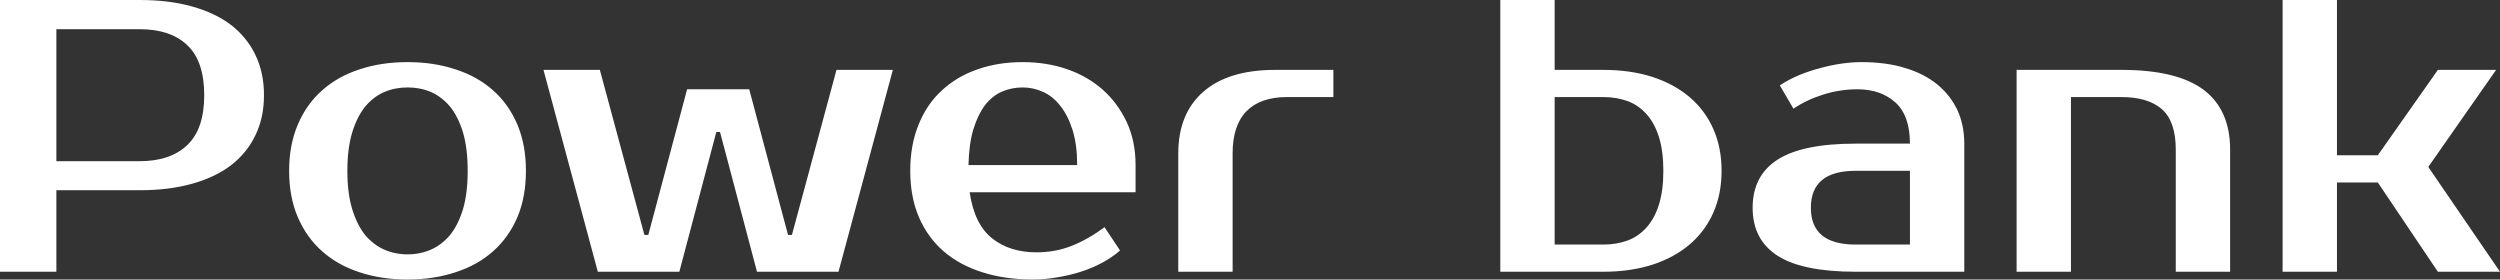 <?xml version="1.0" encoding="UTF-8" standalone="yes"?>
<svg xmlns="http://www.w3.org/2000/svg" width="100%" height="100%" viewBox="0 0 148.12 16.56" fill="#ffffff">
  <rect x="0" y="0" width="148.12" height="16.56" fill="#333333" stroke="none"/>
  <path d="M0 0L8.28 0Q10.01 0 11.37 0.38Q12.74 0.76 13.69 1.48Q14.63 2.21 15.13 3.25Q15.64 4.30 15.64 5.64L15.64 5.64Q15.64 6.97 15.13 8.02Q14.63 9.06 13.69 9.79Q12.74 10.51 11.37 10.89Q10.01 11.27 8.28 11.27L8.28 11.27L3.34 11.27L3.34 16.10L0 16.10L0 0ZM8.28 1.73L3.34 1.73L3.34 9.55L8.28 9.55Q10.10 9.55 11.10 8.59Q12.10 7.64 12.10 5.64L12.10 5.64Q12.10 3.63 11.10 2.68Q10.10 1.73 8.28 1.73L8.28 1.73ZM24.15 15.07L24.15 15.07Q24.89 15.07 25.53 14.79Q26.17 14.51 26.66 13.93Q27.14 13.34 27.43 12.40Q27.71 11.45 27.71 10.12L27.71 10.12Q27.71 8.79 27.43 7.84Q27.14 6.90 26.66 6.31Q26.17 5.73 25.53 5.45Q24.89 5.18 24.15 5.18L24.15 5.18Q23.41 5.18 22.77 5.45Q22.13 5.73 21.64 6.31Q21.16 6.90 20.87 7.84Q20.58 8.79 20.58 10.12L20.58 10.12Q20.58 11.45 20.87 12.40Q21.16 13.34 21.64 13.93Q22.13 14.51 22.77 14.79Q23.41 15.07 24.15 15.07ZM24.15 3.68L24.15 3.68Q25.69 3.68 26.99 4.11Q28.29 4.53 29.21 5.35Q30.13 6.16 30.65 7.37Q31.16 8.58 31.16 10.12L31.16 10.12Q31.16 11.68 30.65 12.88Q30.13 14.08 29.21 14.89Q28.29 15.71 26.99 16.13Q25.69 16.56 24.15 16.56L24.15 16.56Q22.59 16.56 21.30 16.13Q20.01 15.71 19.09 14.89Q18.17 14.08 17.65 12.88Q17.13 11.68 17.13 10.12L17.13 10.12Q17.13 8.58 17.65 7.37Q18.17 6.16 19.09 5.35Q20.01 4.53 21.30 4.11Q22.59 3.68 24.15 3.68ZM44.39 5.29L46.69 13.92L46.92 13.92L49.56 4.14L52.90 4.14L49.68 16.10L44.85 16.10L42.66 7.82L42.44 7.82L40.25 16.10L35.42 16.10L32.20 4.14L35.54 4.14L38.18 13.92L38.41 13.92L40.71 5.29L44.39 5.29ZM61.41 14.95L61.41 14.95Q62.54 14.95 63.51 14.56Q64.49 14.17 65.44 13.46L65.44 13.46L66.36 14.84Q65.92 15.23 65.33 15.55Q64.75 15.87 64.07 16.09Q63.39 16.31 62.65 16.43Q61.92 16.56 61.18 16.56L61.18 16.56Q59.55 16.56 58.20 16.13Q56.86 15.71 55.91 14.89Q54.97 14.08 54.45 12.88Q53.93 11.68 53.93 10.12L53.93 10.12Q53.93 8.58 54.43 7.37Q54.92 6.16 55.81 5.35Q56.70 4.53 57.91 4.11Q59.13 3.68 60.60 3.68L60.60 3.68Q61.98 3.68 63.20 4.09Q64.42 4.51 65.32 5.30Q66.22 6.10 66.75 7.22Q67.28 8.35 67.28 9.78L67.28 9.78L67.28 11.39L57.45 11.39Q57.73 13.29 58.78 14.12Q59.82 14.95 61.41 14.95ZM60.60 5.18L60.60 5.18Q59.94 5.18 59.36 5.43Q58.79 5.68 58.36 6.23Q57.94 6.79 57.67 7.66Q57.41 8.53 57.38 9.78L57.38 9.78L63.82 9.78Q63.82 8.58 63.55 7.71Q63.27 6.83 62.82 6.27Q62.38 5.70 61.79 5.44Q61.20 5.18 60.60 5.18ZM79.00 4.14L79.00 5.75L76.25 5.75Q74.68 5.75 73.85 6.59Q73.03 7.43 73.03 9.09L73.03 9.09L73.03 16.10L69.81 16.10L69.81 9.09Q69.81 6.74 71.29 5.44Q72.77 4.14 75.56 4.14L75.56 4.14L79.00 4.14ZM92.11 14.49L94.99 14.49Q95.77 14.49 96.43 14.25Q97.08 14.01 97.55 13.48Q98.03 12.95 98.29 12.12Q98.55 11.29 98.55 10.12L98.55 10.12Q98.55 8.95 98.29 8.12Q98.03 7.29 97.55 6.76Q97.08 6.23 96.43 5.99Q95.77 5.75 94.99 5.75L94.99 5.75L92.11 5.75L92.11 14.49ZM94.99 16.10L88.89 16.10L88.89 0L92.11 0L92.11 4.14L94.99 4.14Q96.58 4.14 97.88 4.55Q99.18 4.97 100.10 5.75Q101.02 6.53 101.51 7.64Q102.00 8.74 102.00 10.12L102.00 10.12Q102.00 11.50 101.51 12.60Q101.02 13.71 100.10 14.49Q99.18 15.27 97.88 15.69Q96.58 16.10 94.99 16.10L94.99 16.10ZM107.29 12.31L107.29 12.31Q107.29 14.49 109.94 14.49L109.94 14.49L113.16 14.49L113.16 10.12L109.94 10.12Q107.29 10.12 107.29 12.31ZM109.94 8.51L113.16 8.51Q113.16 6.85 112.30 6.07Q111.43 5.29 110.05 5.29L110.05 5.29Q109.02 5.29 108.03 5.60Q107.04 5.91 106.26 6.44L106.26 6.44L105.45 5.06Q105.96 4.72 106.57 4.46Q107.18 4.21 107.82 4.04Q108.47 3.86 109.10 3.77Q109.73 3.68 110.28 3.68L110.28 3.68Q111.76 3.68 112.88 4.03Q114.01 4.37 114.79 5.01Q115.57 5.66 115.98 6.54Q116.38 7.43 116.38 8.51L116.38 8.51L116.38 16.10L109.94 16.10Q106.81 16.10 105.33 15.16Q103.84 14.21 103.84 12.31L103.84 12.31Q103.84 10.40 105.33 9.45Q106.81 8.51 109.94 8.51L109.94 8.51ZM132.13 8.86L132.13 16.10L128.91 16.10L128.91 8.86Q128.91 7.20 128.09 6.47Q127.26 5.75 125.69 5.75L125.69 5.75L122.70 5.75L122.70 16.10L119.48 16.10L119.48 4.14L125.69 4.14Q128.98 4.14 130.56 5.32Q132.13 6.51 132.13 8.86L132.13 8.86ZM144.44 16.10L140.88 10.81L138.46 10.81L138.46 16.10L135.24 16.10L135.24 0L138.46 0L138.46 9.20L140.88 9.20L144.44 4.14L147.89 4.14L143.87 9.89L148.12 16.10L144.44 16.10Z" preserveAspectRatio="none"/>
</svg>